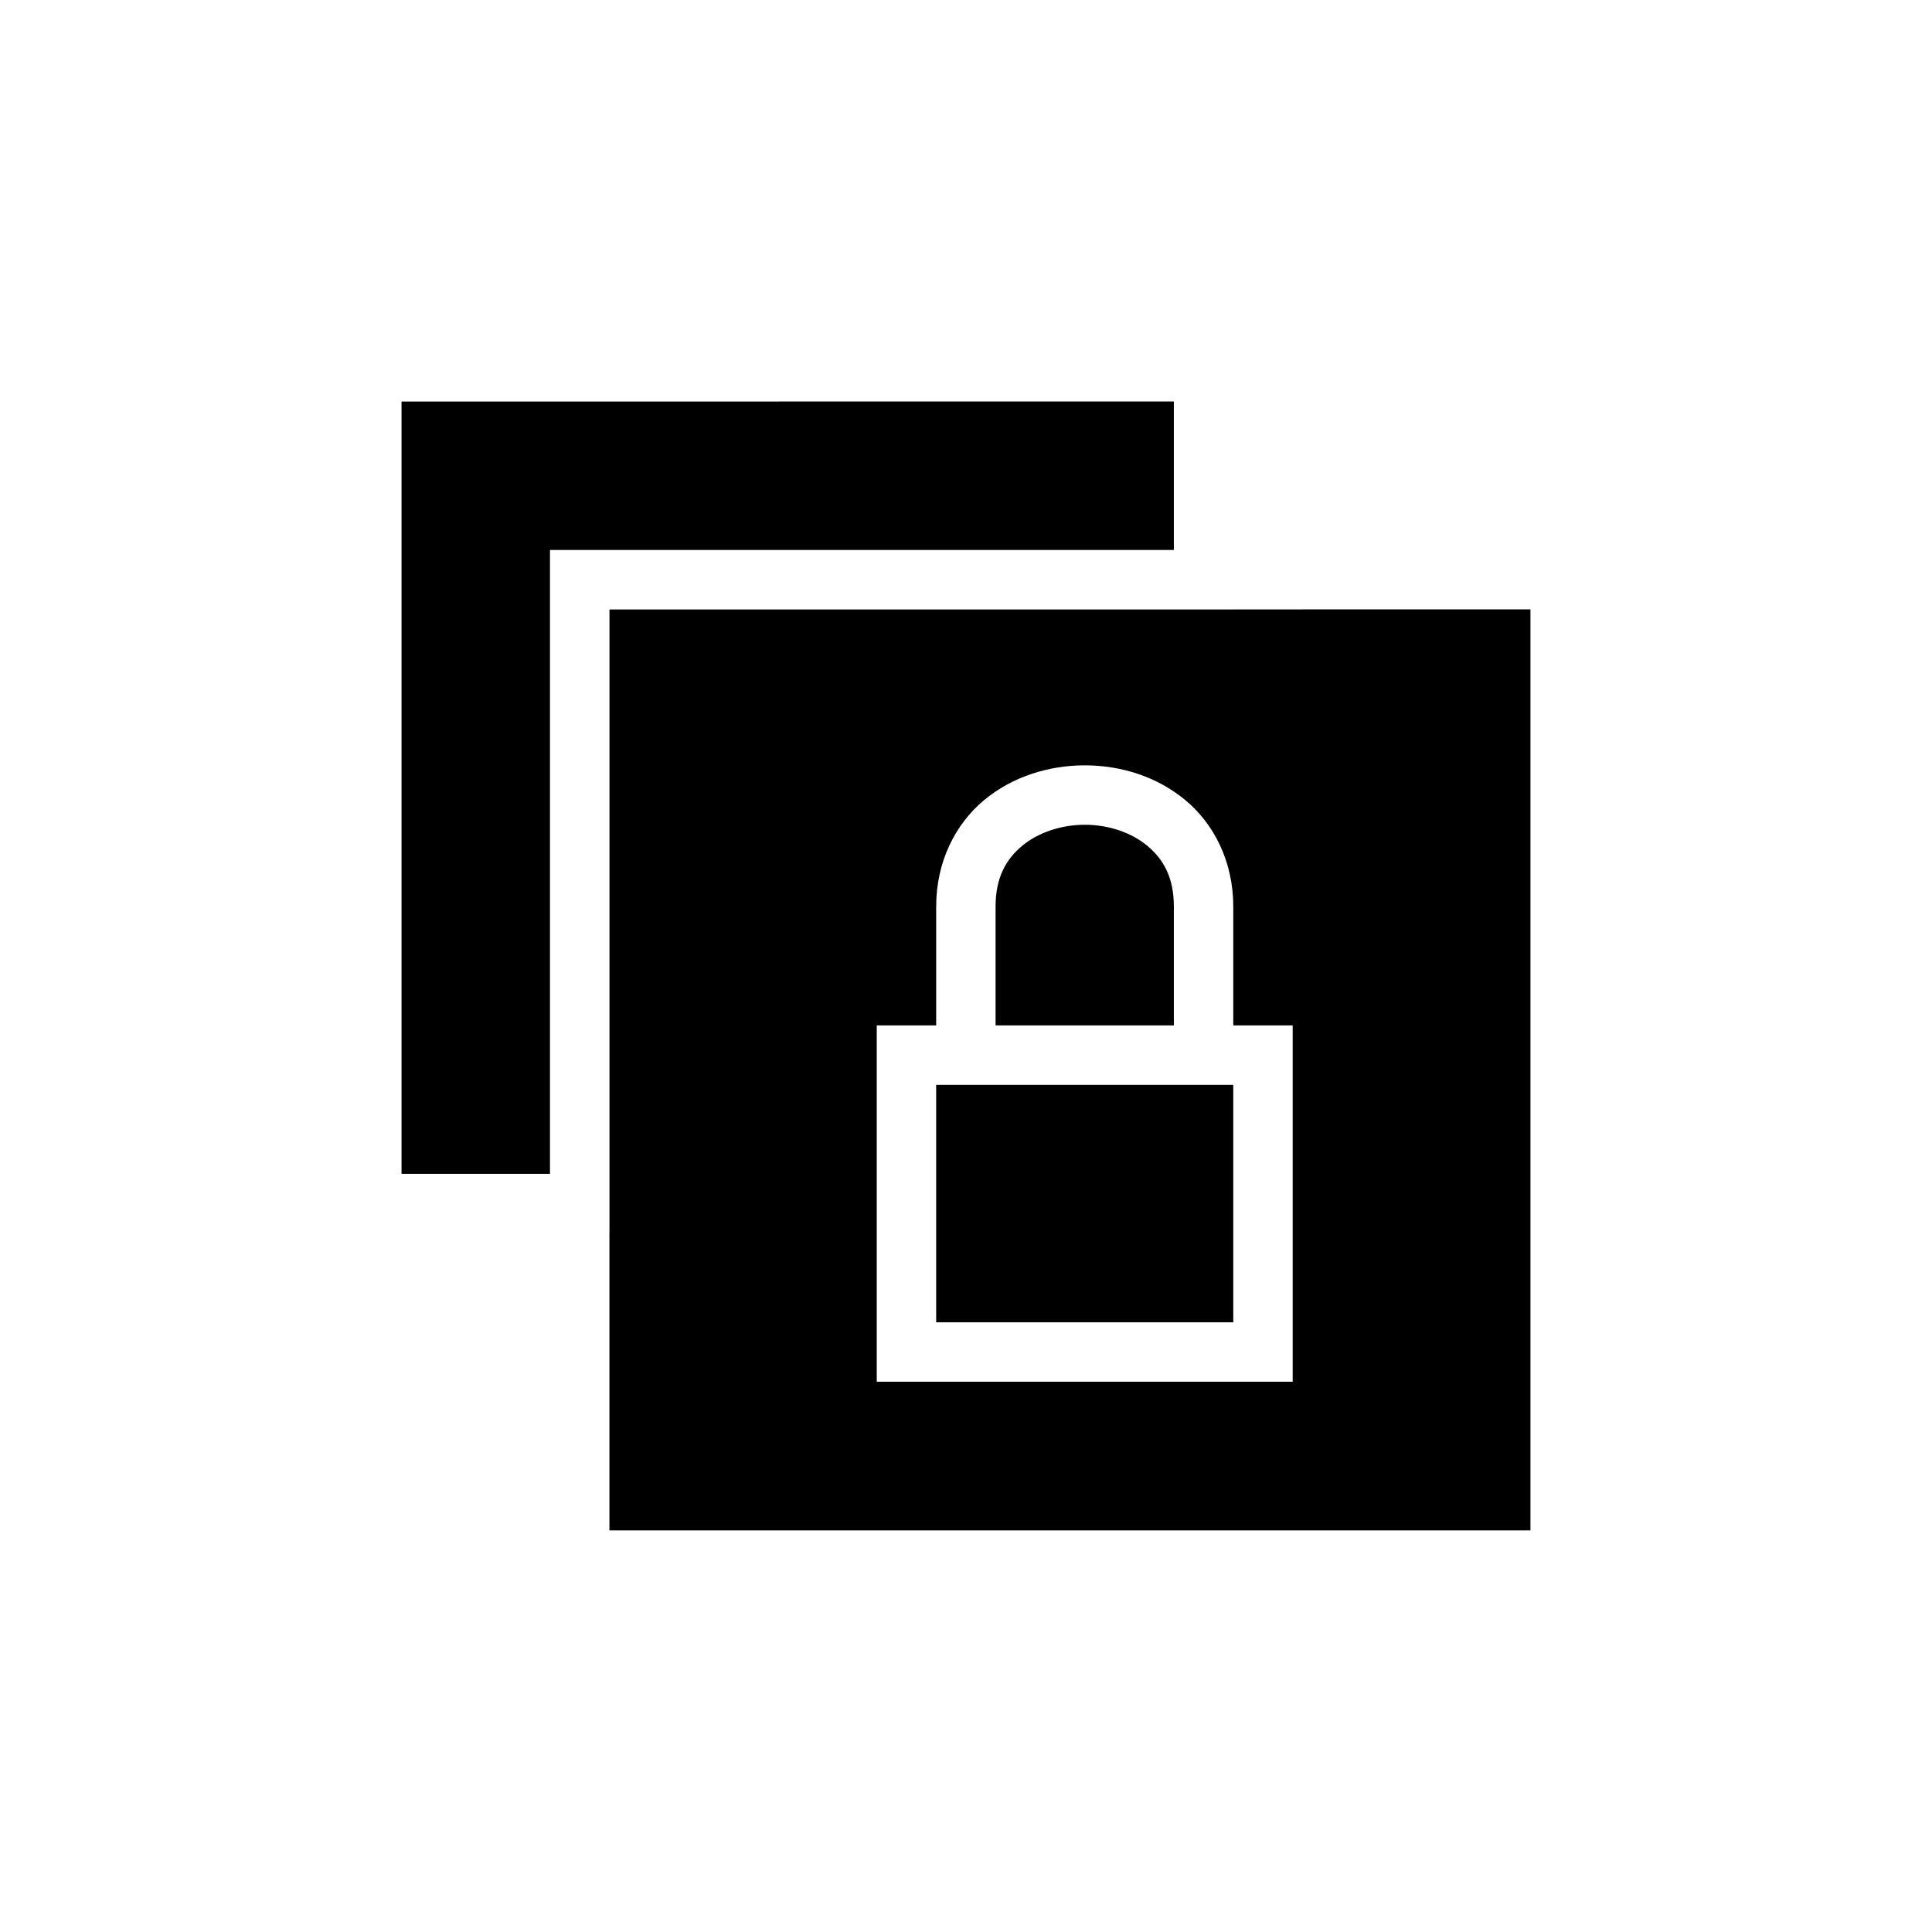 <?xml version="1.0" encoding="UTF-8"?>
<!-- Uploaded to: ICON Repo, www.iconrepo.com, Generator: ICON Repo Mixer Tools -->
<svg fill="#000000" width="800px" height="800px" version="1.1" viewBox="144 144 512 512" xmlns="http://www.w3.org/2000/svg">
 <path d="m250.41 250.41v204.67h39.344v-165.33h165.33v-39.344zm220.42 55.09v0.016h-165.31v165.31h-0.016v78.75h244.08v-244.08zm-39.328 41.328c9.512 0 19.105 2.945 26.66 9.242 7.555 6.297 12.668 16.242 12.668 28.184v31.488h15.742v94.43h-110.22v-94.434h15.746v-31.488c0-11.938 5.113-21.887 12.668-28.184 7.555-6.297 17.227-9.242 26.738-9.242zm0 15.742c-6.231 0-12.367 2.039-16.621 5.582-4.25 3.543-7.043 8.355-7.043 16.098v31.488h47.246v-31.488c0-7.742-2.773-12.555-7.027-16.098-4.25-3.543-10.324-5.582-16.555-5.582zm-39.406 68.93v62.93h78.734v-62.93z" fill-rule="evenodd"/>
</svg>
